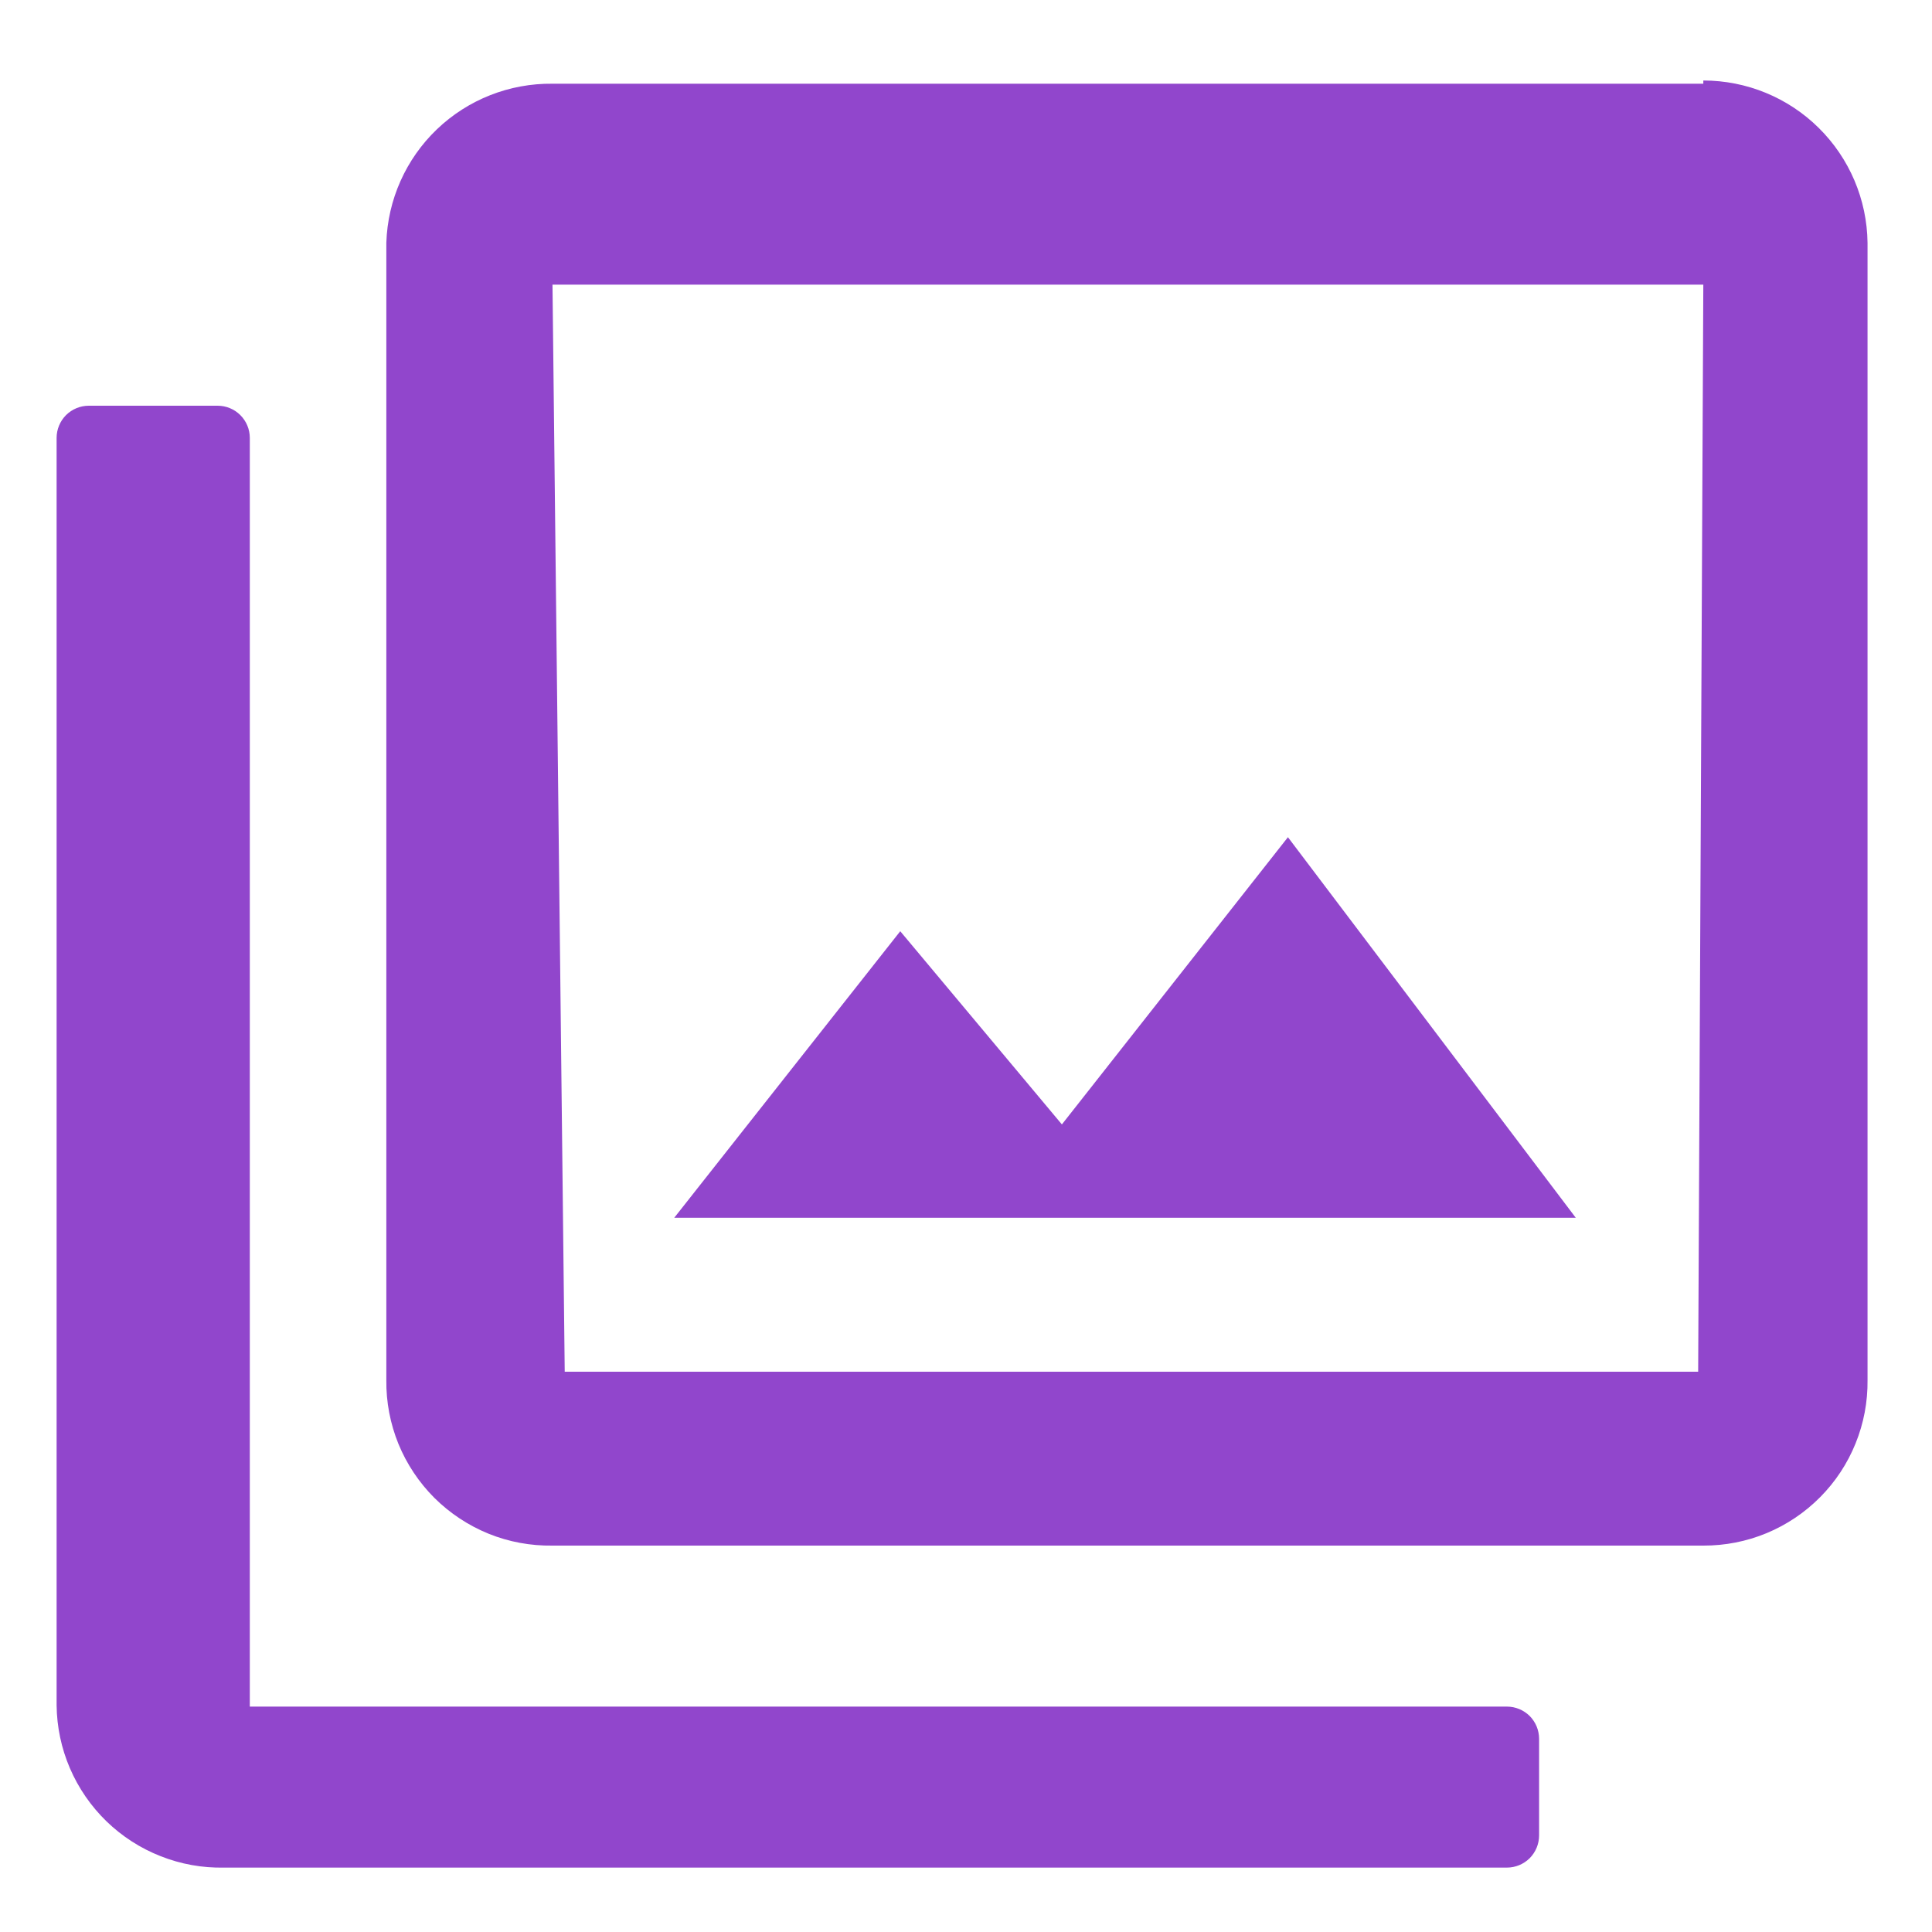 <svg width="30" height="30" viewBox="0 0 30 30" fill="none" xmlns="http://www.w3.org/2000/svg">
<path d="M19.999 13L16.489 17.46L13.979 14.46L10.469 18.91H24.469L19.999 13ZM3.379 6.3H1.379C1.246 6.3 1.119 6.353 1.025 6.446C0.932 6.54 0.879 6.667 0.879 6.8V26.48C0.883 26.817 0.953 27.149 1.086 27.458C1.219 27.767 1.412 28.047 1.654 28.282C1.896 28.516 2.181 28.7 2.495 28.823C2.808 28.947 3.142 29.007 3.479 29H23.399C23.532 29 23.659 28.947 23.753 28.854C23.846 28.76 23.899 28.633 23.899 28.5V27C23.899 26.867 23.846 26.74 23.753 26.646C23.659 26.553 23.532 26.5 23.399 26.5H3.879V6.8C3.879 6.667 3.826 6.54 3.732 6.446C3.639 6.353 3.512 6.3 3.379 6.3ZM26.449 1.3H8.579C7.911 1.292 7.267 1.546 6.784 2.008C6.302 2.47 6.02 3.102 5.999 3.77V21.43C5.995 21.77 6.059 22.106 6.187 22.421C6.316 22.735 6.506 23.02 6.746 23.26C6.987 23.499 7.273 23.688 7.588 23.816C7.902 23.943 8.239 24.005 8.579 24H26.449C26.786 24.001 27.12 23.936 27.431 23.807C27.742 23.678 28.025 23.488 28.262 23.249C28.5 23.01 28.687 22.726 28.813 22.414C28.94 22.101 29.003 21.767 28.999 21.43V3.77C28.991 3.099 28.719 2.458 28.241 1.986C27.764 1.514 27.12 1.25 26.449 1.25V1.3ZM26.369 21.3H8.769L8.579 4.42H26.449L26.369 21.3Z" fill="#9146CC"/>
</svg>
